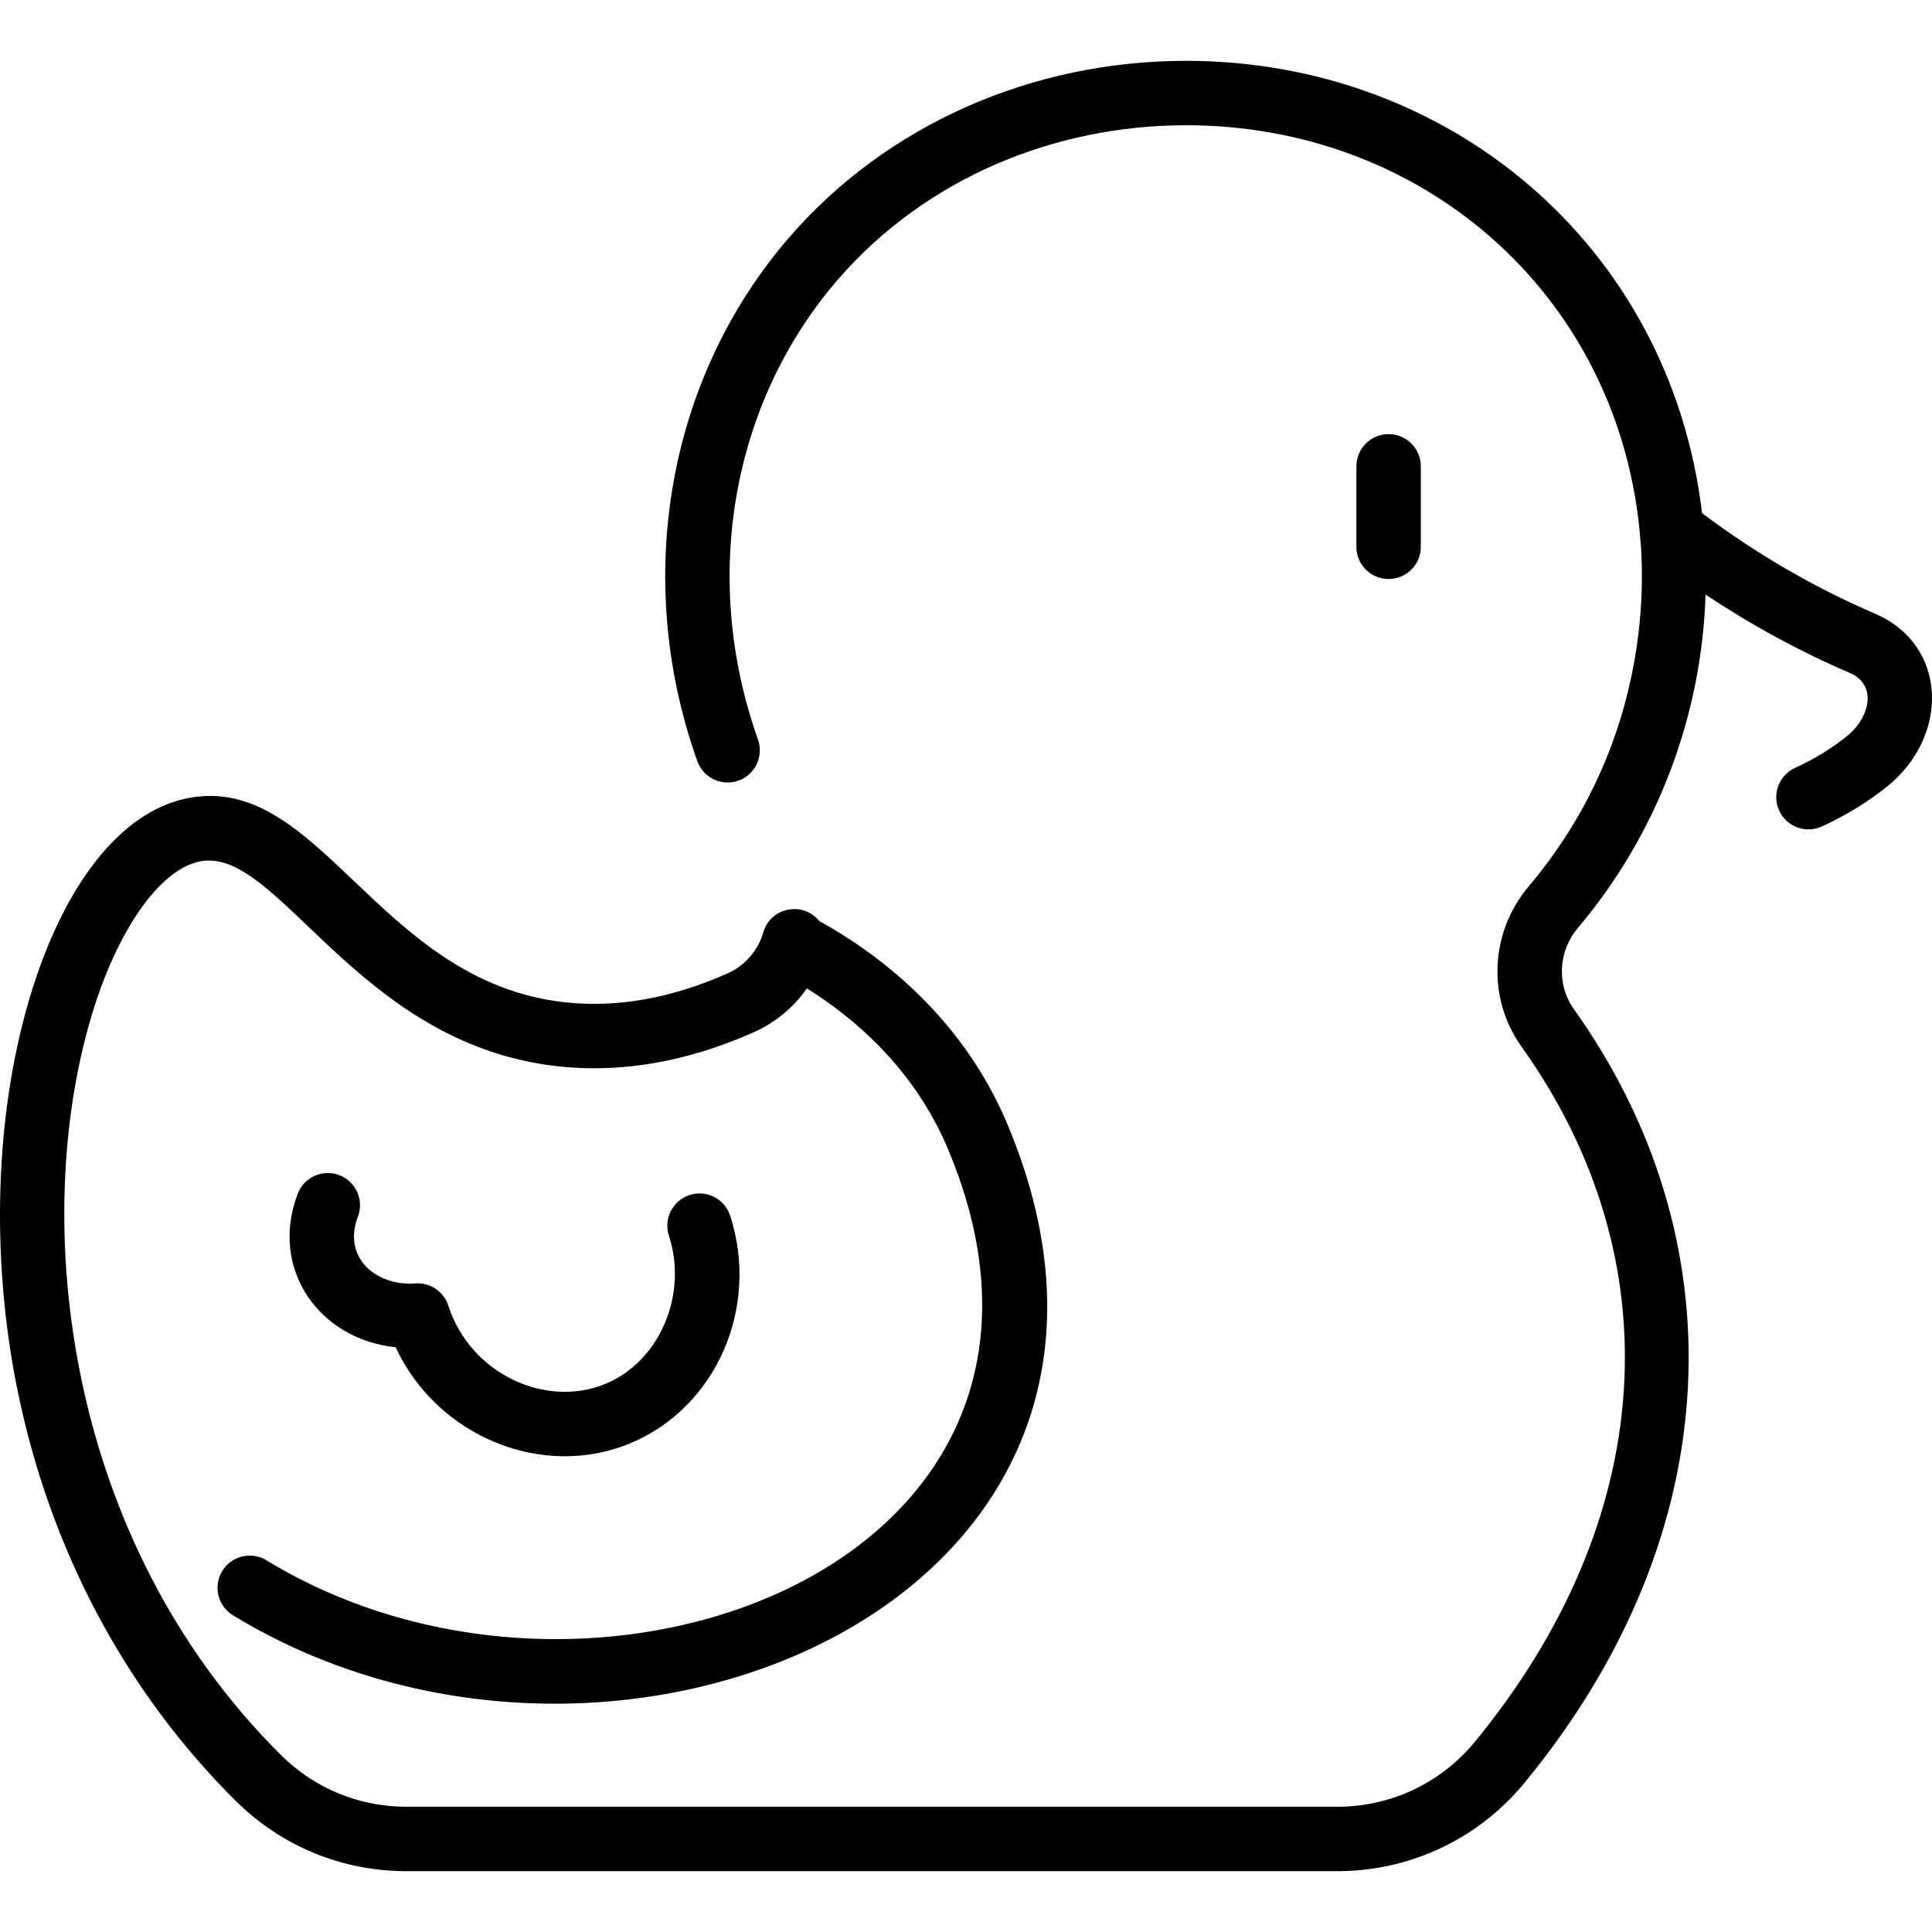 <svg id="Layer_1" enable-background="new 0 0 479.956 479.956" height="512" viewBox="0 0 479.956 479.956" width="512" xmlns="http://www.w3.org/2000/svg"><g><path d="m352.964 135.843v-20c0-4.418-3.582-8-8-8s-8 3.582-8 8v20c0 4.418 3.582 8 8 8s8-3.582 8-8z"/><path d="m465.818 152.456c-15.248-6.558-29.683-14.966-42.984-24.975-7.941-66.617-62.988-112.368-128.167-112.368-38.3 0-74.306 15.859-98.51 43.749-30.304 34.92-39.092 84.815-22.933 130.215 1.481 4.163 6.057 6.336 10.219 4.854 4.163-1.481 6.336-6.057 4.854-10.219-14.227-39.972-6.584-83.793 19.944-114.362 21.773-25.089 53.757-38.236 86.426-38.236 58.504 0 106.481 41.48 112.595 100.101-.092 1.324 7.47 47.591-27.479 88.955-9.655 11.428-10.399 27.811-1.808 39.841 37.969 53.17 33.634 117.734-11.597 172.707-8.432 10.248-20.871 16.125-34.127 16.125h-231.3c-11.749 0-22.809-4.56-31.146-12.84-53.906-53.543-62.235-132.575-47.161-183.347 6.352-21.396 16.922-36.563 26.929-38.642 19.539-4.047 38.771 45.222 88.812 50.858 15.808 1.781 32.24-1.054 48.84-8.425 5.384-2.391 9.927-6.179 13.229-10.902 11.376 7.085 26.505 19.664 34.968 39.722 43.313 102.659-87.422 152.259-169.214 102.352-3.774-2.303-8.696-1.109-10.996 2.662-2.301 3.771-1.109 8.695 2.662 10.996 95.101 58.028 241.965-4.494 192.29-122.229-11.516-27.295-33.12-42.799-46.635-50.239-4.017-4.984-12.086-3.447-13.902 2.788-1.333 4.582-4.575 8.309-8.894 10.227-13.966 6.201-27.611 8.606-40.556 7.149-46.519-5.24-60.791-57.493-93.856-50.625-16.418 3.411-30.638 21.545-39.013 49.753-8.53 28.73-9.645 63.995-3.06 96.753 7.983 39.712 26.754 75.156 54.284 102.5 11.354 11.277 26.419 17.488 42.421 17.488h231.3c18.058 0 35-8.004 46.482-21.959 51.579-62.689 52.574-135.722 12.262-192.171-4.334-6.07-3.919-14.384 1.009-20.217 19.559-23.149 30.726-52.403 31.7-82.791 11.326 7.55 23.304 14.08 35.792 19.45 7.043 3.028 4.984 11.188-.717 15.759-3.813 3.057-8.134 5.697-12.841 7.847-4.019 1.836-5.789 6.582-3.953 10.601 1.827 3.998 6.563 5.798 10.601 3.953 5.907-2.698 11.358-6.035 16.201-9.917 15.552-12.469 15.132-35.156-2.971-42.941z"/><path d="m84.286 291.935c-4.129-1.574-8.751.496-10.326 4.623-7.097 18.605 5.247 36.146 24.321 38.137 10.416 22.292 36.554 32.883 58.275 23.859 21.331-8.861 32.241-33.695 24.837-56.537-1.362-4.203-5.871-6.505-10.077-5.144-4.203 1.362-6.506 5.874-5.144 10.077 4.771 14.716-2.297 31.237-15.755 36.828-14.801 6.15-33.569-2.443-39.043-19.423-1.13-3.505-4.505-5.793-8.179-5.525-9.954.702-18.126-6.506-14.287-16.569 1.576-4.128-.494-8.751-4.622-10.326z"/></g></svg>